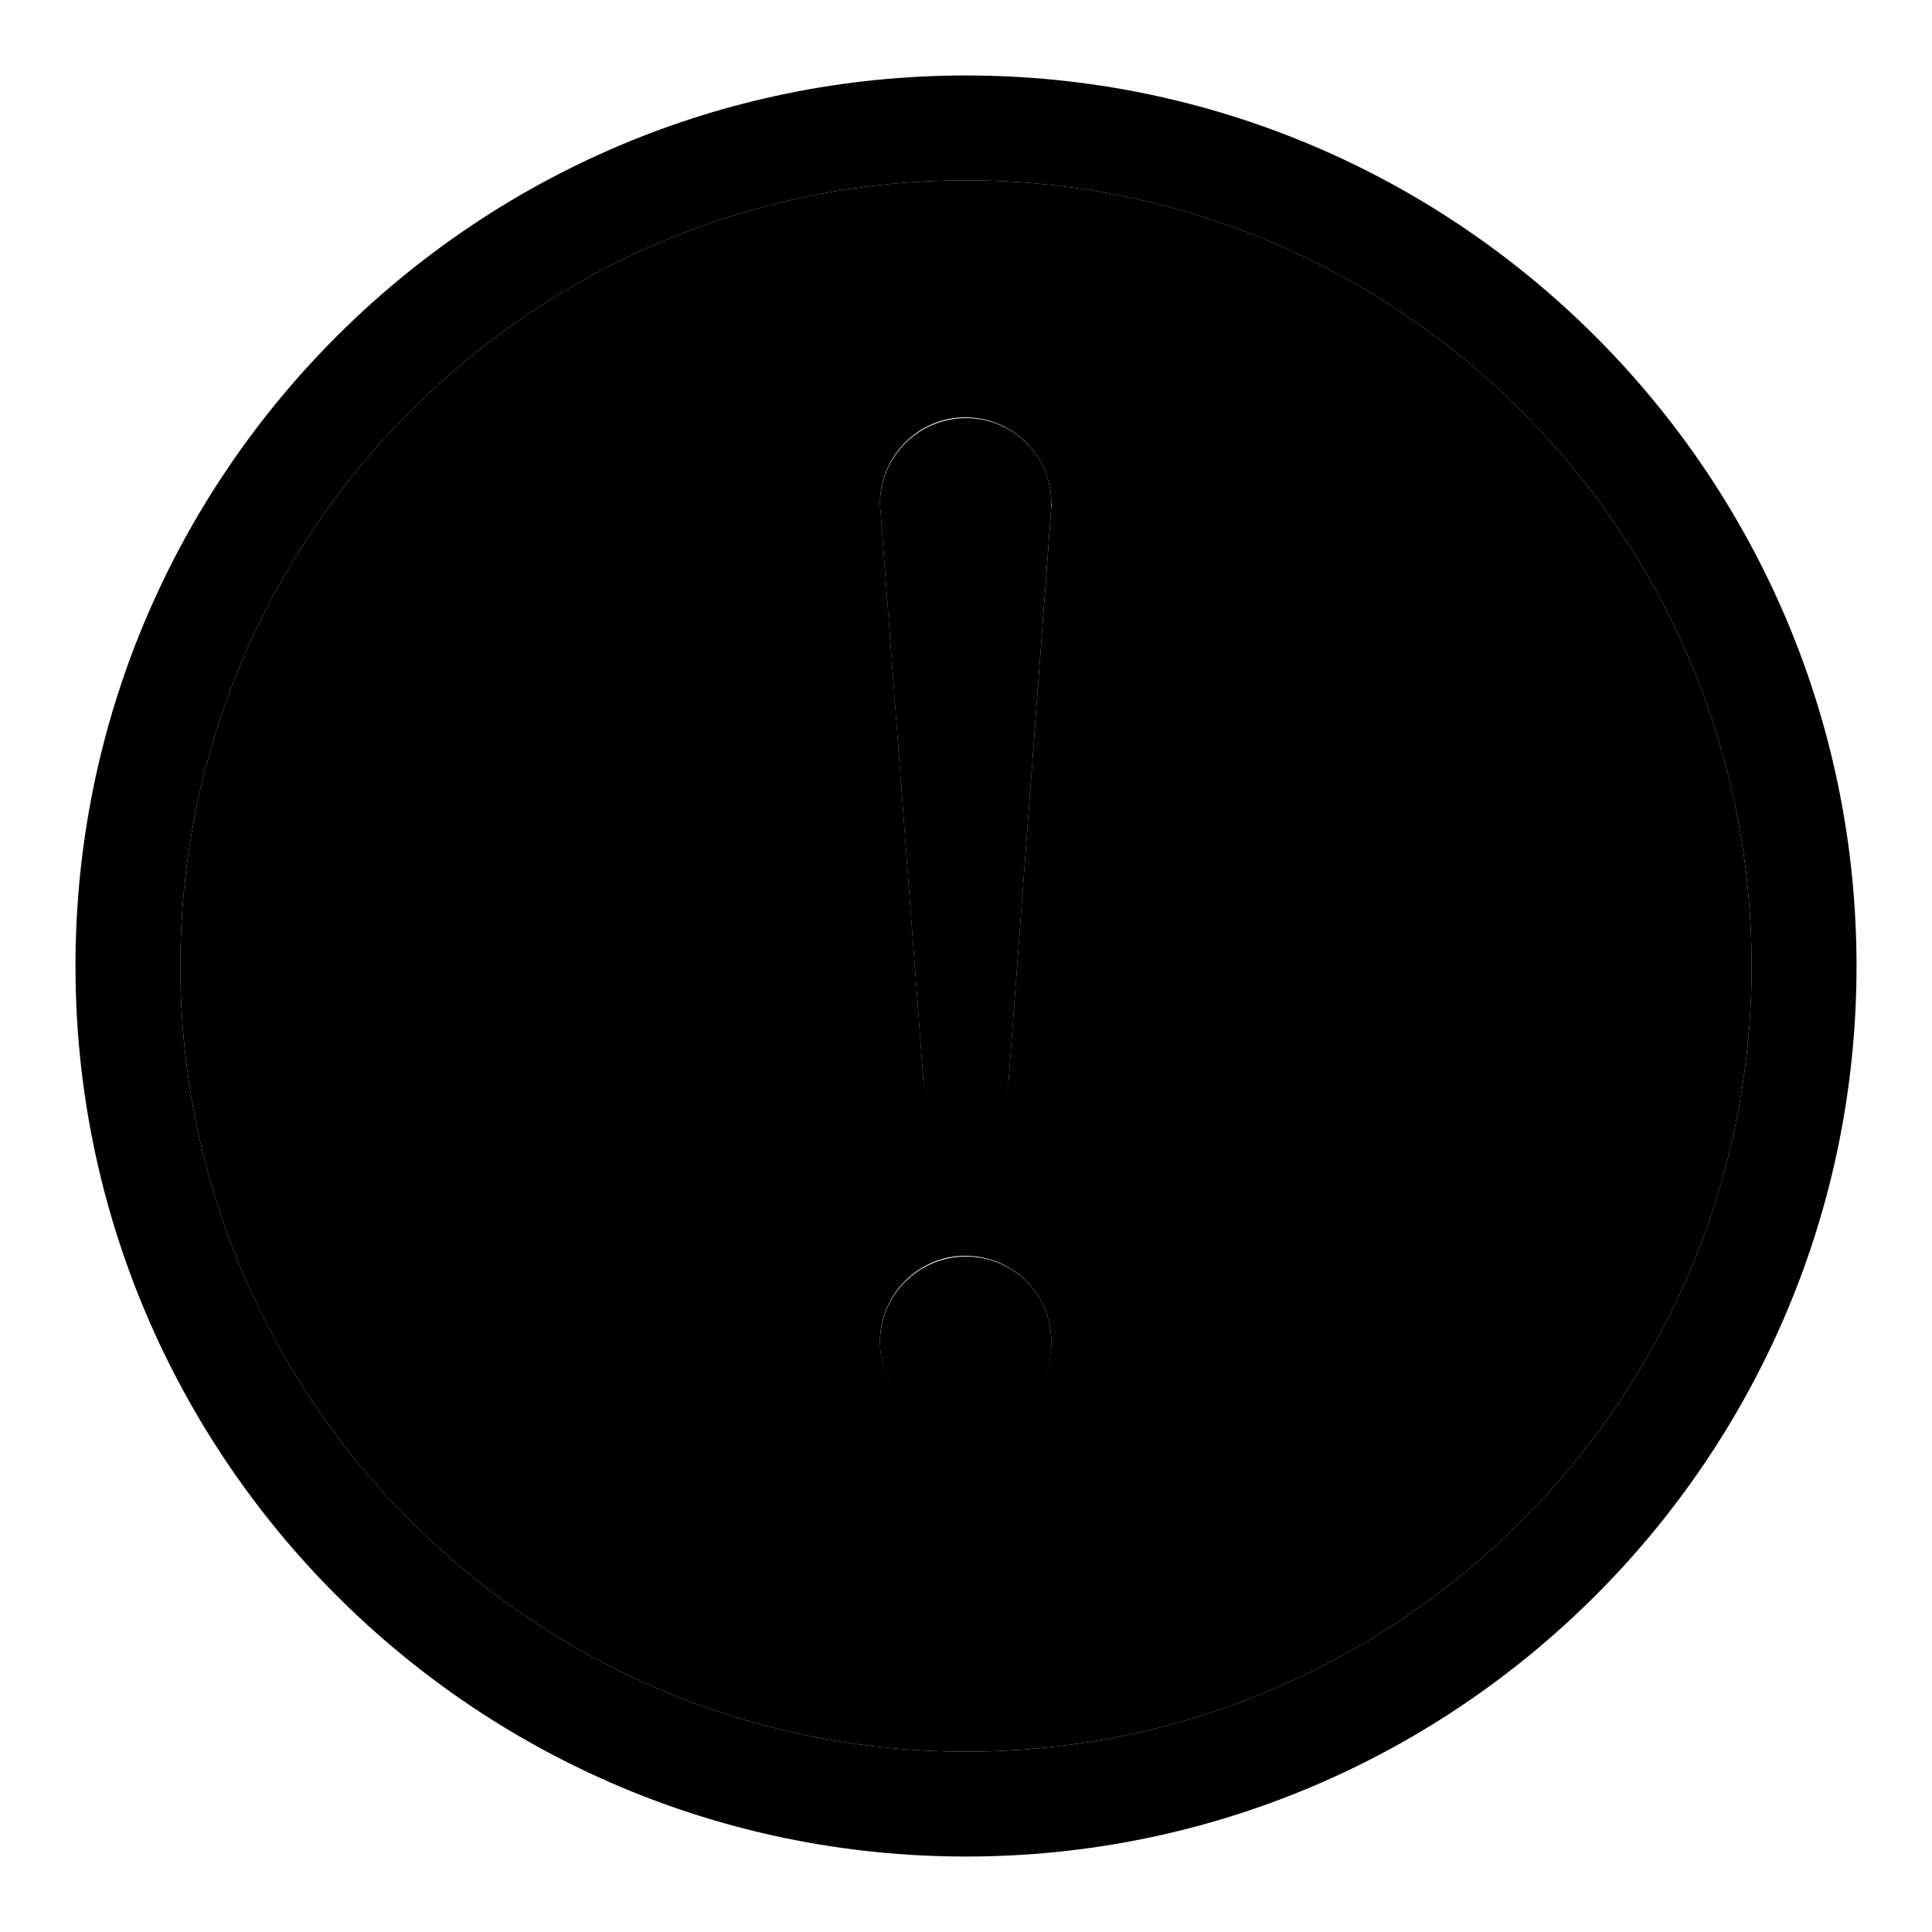 <?xml version="1.0" encoding="utf-8"?>
<!-- Svg Vector Icons : http://www.onlinewebfonts.com/icon -->
<!DOCTYPE svg PUBLIC "-//W3C//DTD SVG 1.1//EN" "http://www.w3.org/Graphics/SVG/1.1/DTD/svg11.dtd">
<svg version="1.1" xmlns="http://www.w3.org/2000/svg" xmlns:xlink="http://www.w3.org/1999/xlink" x="0px" y="0px" viewBox="0 0 256 256" enable-background="new 0 0 256 256" xml:space="preserve">
<g><g><path fill="#000000" d="M128,23.9C70.6,23.9,23.9,70.6,23.9,128c0,57.4,46.7,104.1,104.1,104.1c57.4,0,104.1-46.7,104.1-104.1C232.1,70.6,185.4,23.9,128,23.9z M128,189.2c-6.3,0-11.4-5.1-11.4-11.4l0,0c0-6.3,5.1-11.4,11.3-11.4l0,0c6.3,0,11.4,5.1,11.4,11.3C139.4,184.1,134.3,189.2,128,189.2z M139.3,67.3l-5.6,75.1c0,0,0,0,0,0c0,3.1-2.6,5.7-5.7,5.7s-5.7-2.6-5.7-5.7v0l-5.7-75.7v0l0,0c0-6.3,5.1-11.4,11.3-11.4l0,0c6.3,0,11.4,5.1,11.4,11.3C139.4,67,139.3,67.1,139.3,67.3z"/><path fill="#000000" d="M128,10C62.9,10,10,62.9,10,128c0,65.1,52.9,118,118,118c65.1,0,118-52.9,118-118C246,62.9,193.1,10,128,10z M128,232.1c-57.4,0-104.1-46.7-104.1-104.1C23.9,70.6,70.6,23.9,128,23.9c57.4,0,104.1,46.7,104.1,104.1C232.1,185.4,185.4,232.1,128,232.1z"/><path fill="#000000" d="M128,55.4L128,55.4c-6.3,0-11.4,5.1-11.4,11.4l0,0v0l5.7,75.7v0c0,3.1,2.6,5.7,5.7,5.7c3.1,0,5.7-2.6,5.7-5.7c0,0,0,0,0,0l5.6-75.2c0-0.2,0-0.3,0-0.5C139.4,60.5,134.3,55.4,128,55.4z"/><path fill="#000000" d="M128,166.5L128,166.5c-6.3,0-11.4,5.1-11.4,11.4l0,0c0,6.3,5.1,11.4,11.4,11.4c6.3,0,11.4-5.1,11.3-11.4C139.4,171.6,134.3,166.5,128,166.5z"/></g></g>
</svg>